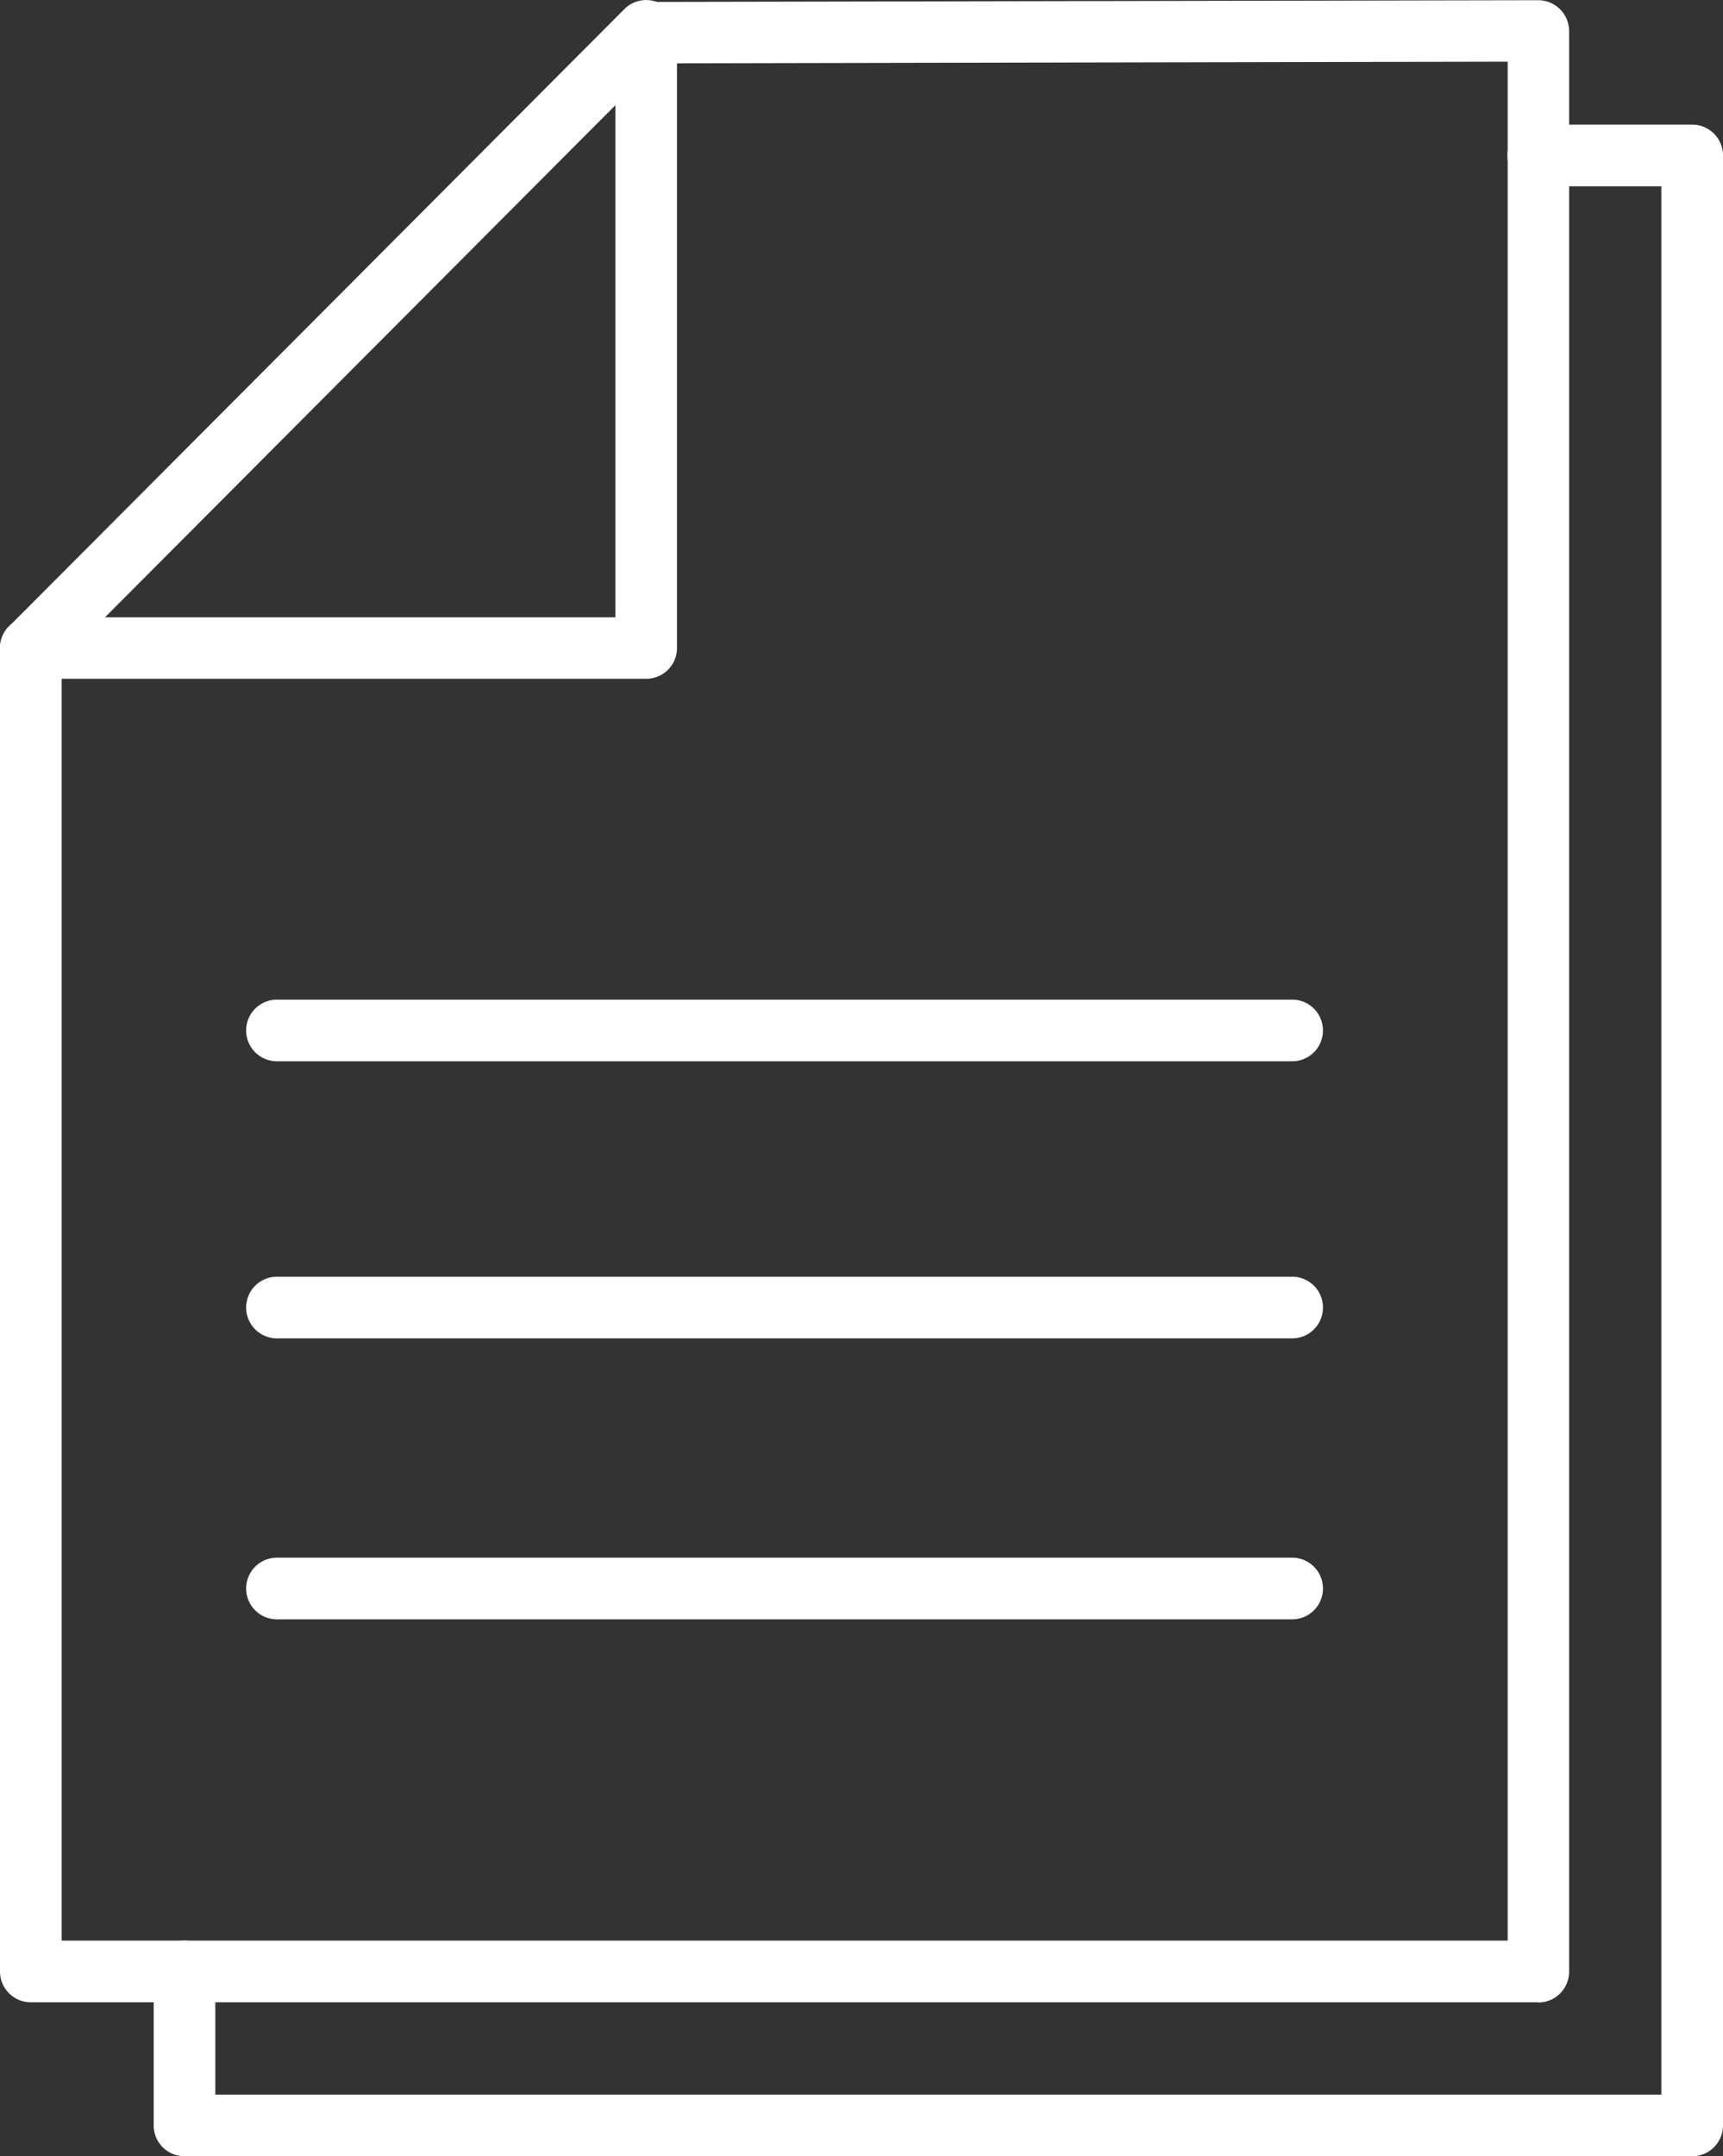 <svg id="_レイヤー_2" xmlns="http://www.w3.org/2000/svg" viewBox="0 0 79.94 100"><rect x="0" y="0" width="79.94" height="100" fill="#333333" stroke="none"/><defs><style>.cls-1{fill:#fff}</style></defs><g id="_レイヤー_1-2"><path class="cls-1" d="M71.37 92.86H1.43c-.79 0-1.43-.64-1.43-1.43V30.05a1.43 1.43 0 112.86 0V90h67.09V2.86l-39.97.08c-.74-.03-1.43-.63-1.43-1.42 0-.79.64-1.43 1.42-1.43l41.4-.08c.38 0 .74.15 1.01.42s.42.63.42 1.01v90c0 .79-.64 1.43-1.43 1.43z"/><path class="cls-1" d="M29.98 31.48H1.43c-.58 0-1.1-.35-1.32-.88-.22-.53-.1-1.15.31-1.55L28.97.42a1.43 1.43 0 012.44 1.01v28.62c0 .79-.64 1.43-1.43 1.43zM4.87 28.63h23.68V4.88L4.87 28.63zM78.51 100H8.56c-.79 0-1.43-.64-1.43-1.43v-7.14a1.43 1.43 0 112.86 0v5.71h67.09V8.64h-5.71a1.43 1.43 0 110-2.86h7.14c.79 0 1.43.64 1.43 1.43v91.36c0 .79-.64 1.43-1.43 1.43z"/><path class="cls-1" d="M59.95 49.22h-47.1a1.43 1.43 0 110-2.86h47.1a1.43 1.43 0 110 2.86zm0 25.88h-47.1a1.43 1.43 0 110-2.86h47.1a1.43 1.43 0 110 2.86zm0-13.03h-47.1a1.43 1.43 0 110-2.86h47.1a1.43 1.43 0 110 2.86z"/></g></svg>